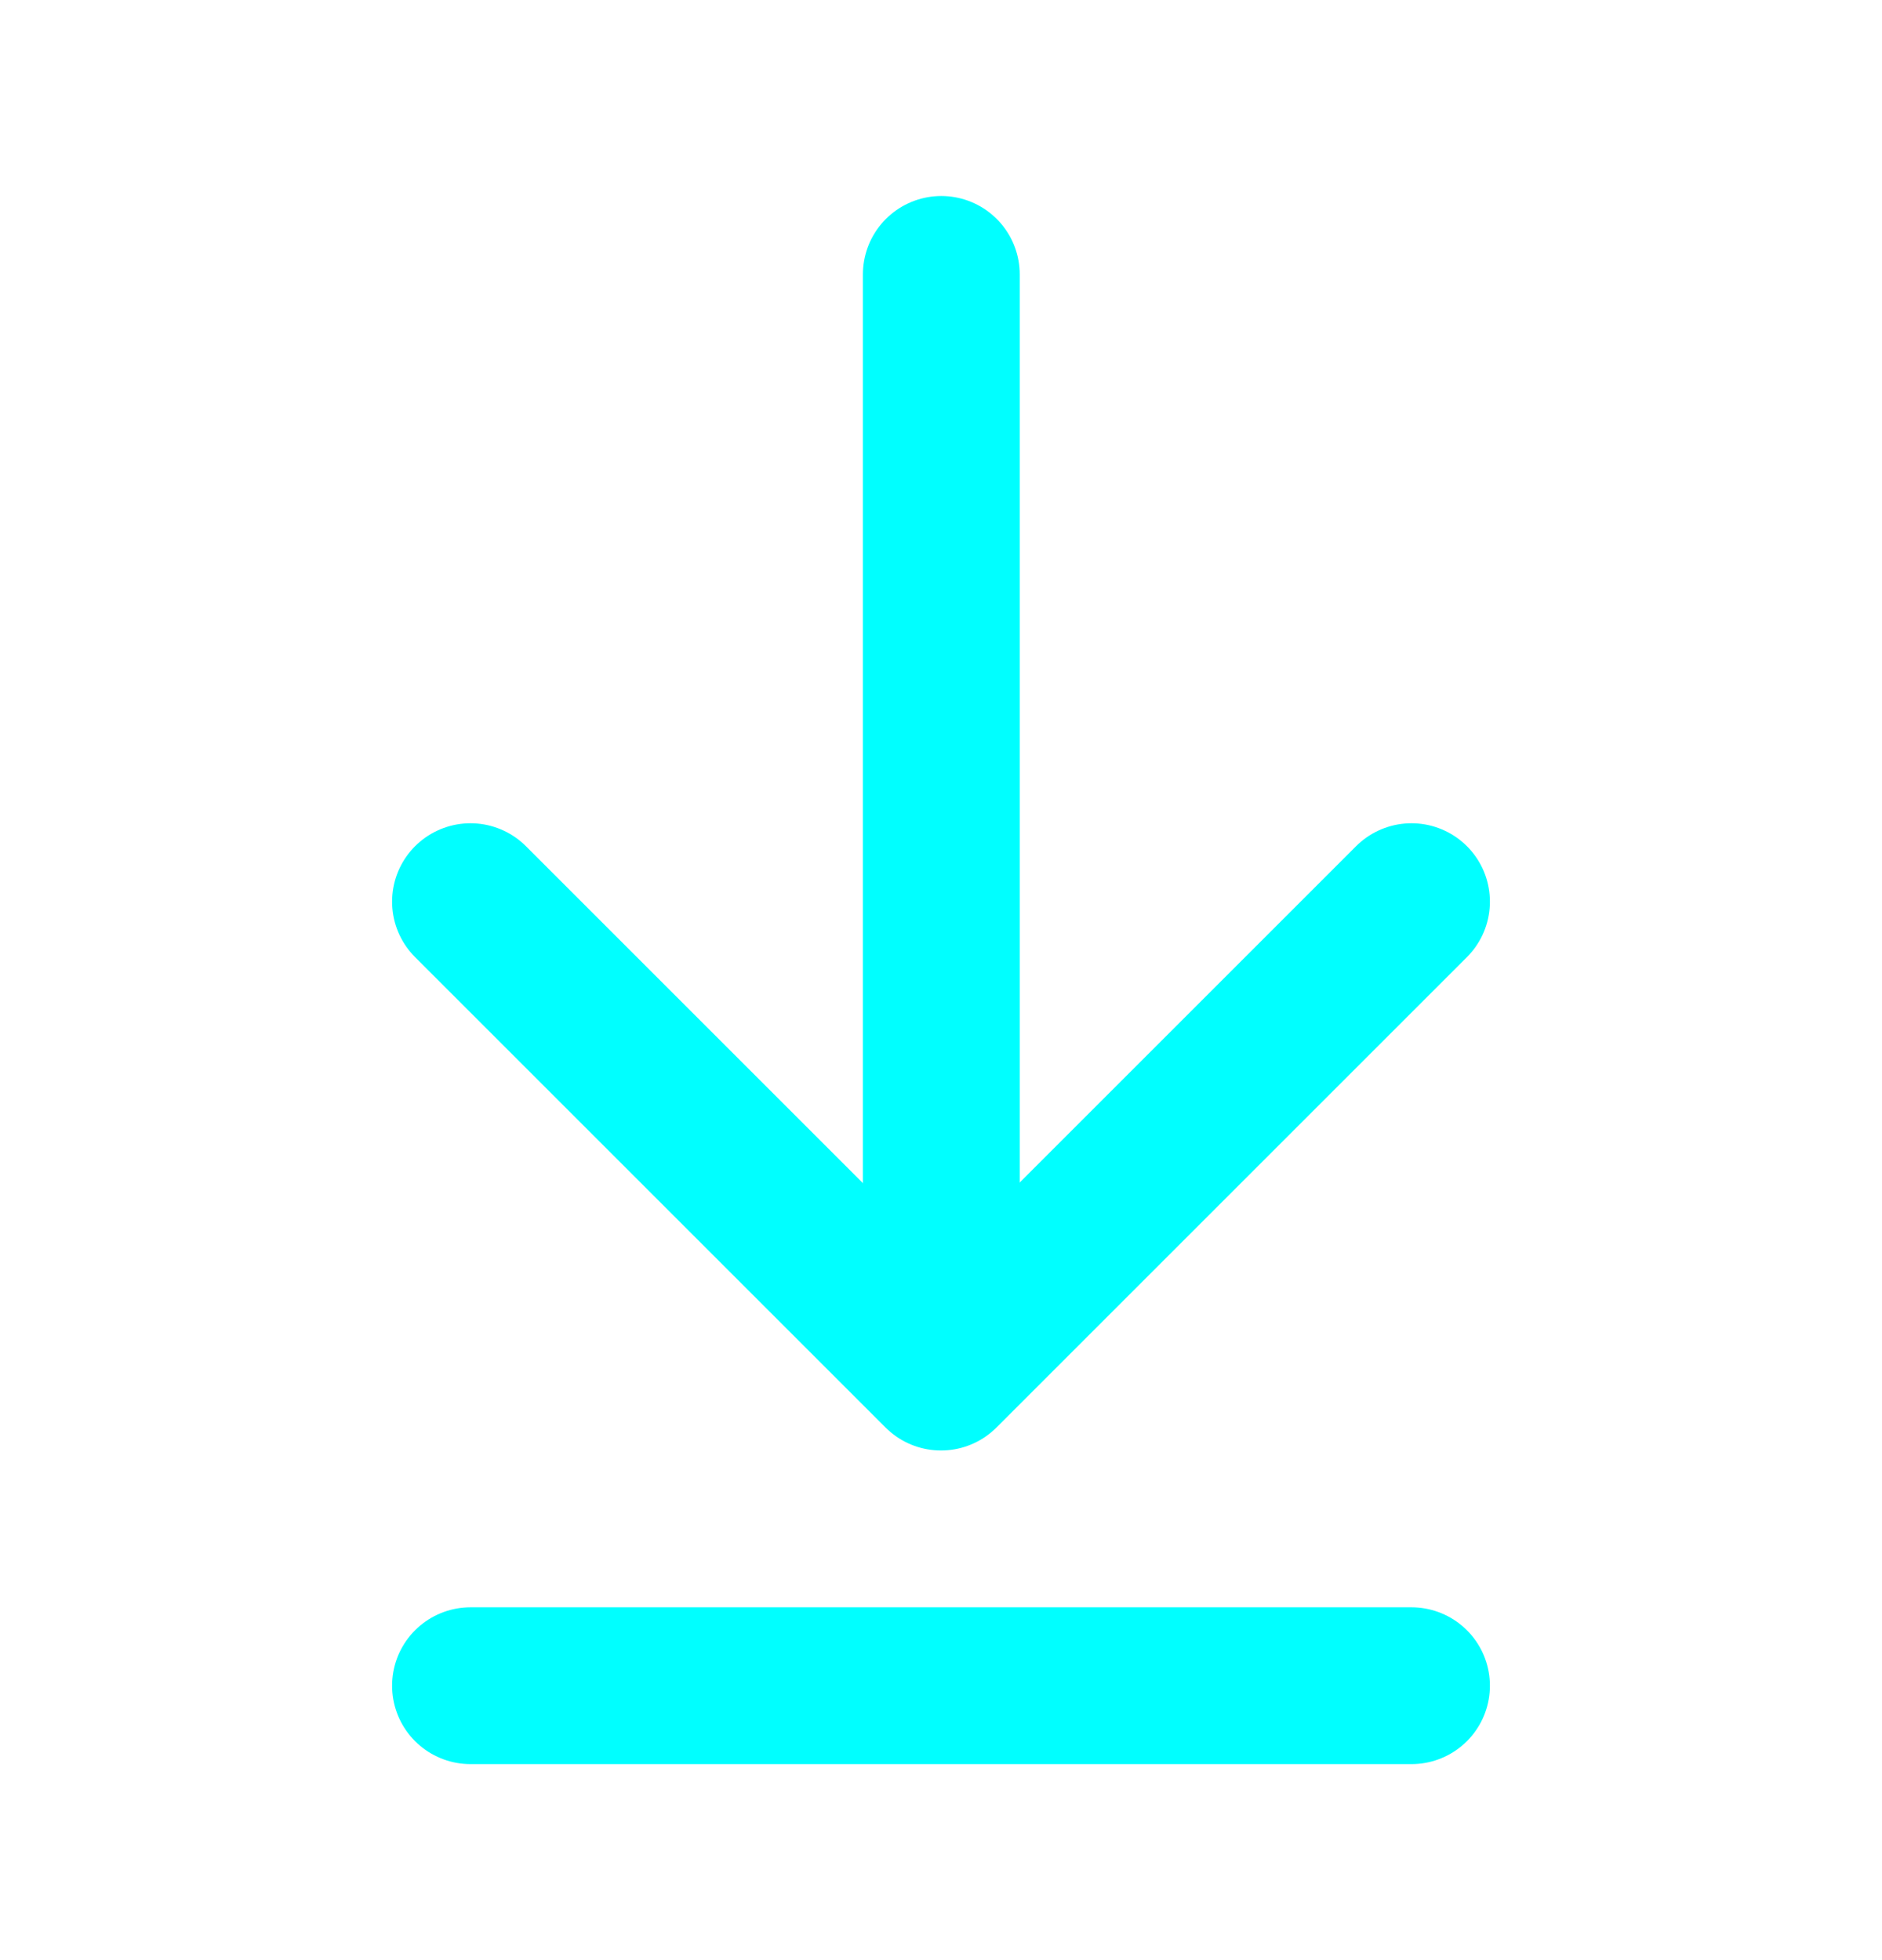 <svg fill="none" height="25" viewBox="0 0 24 25" width="24" xmlns="http://www.w3.org/2000/svg"><g stroke="#0ff" stroke-linecap="round" stroke-linejoin="round" stroke-width="2"><path d="m12.004 17.45v-13.95"/><path d="m18 11.5-6 6-6-6"/><path d="m18 21.5h-12"/></g></svg>